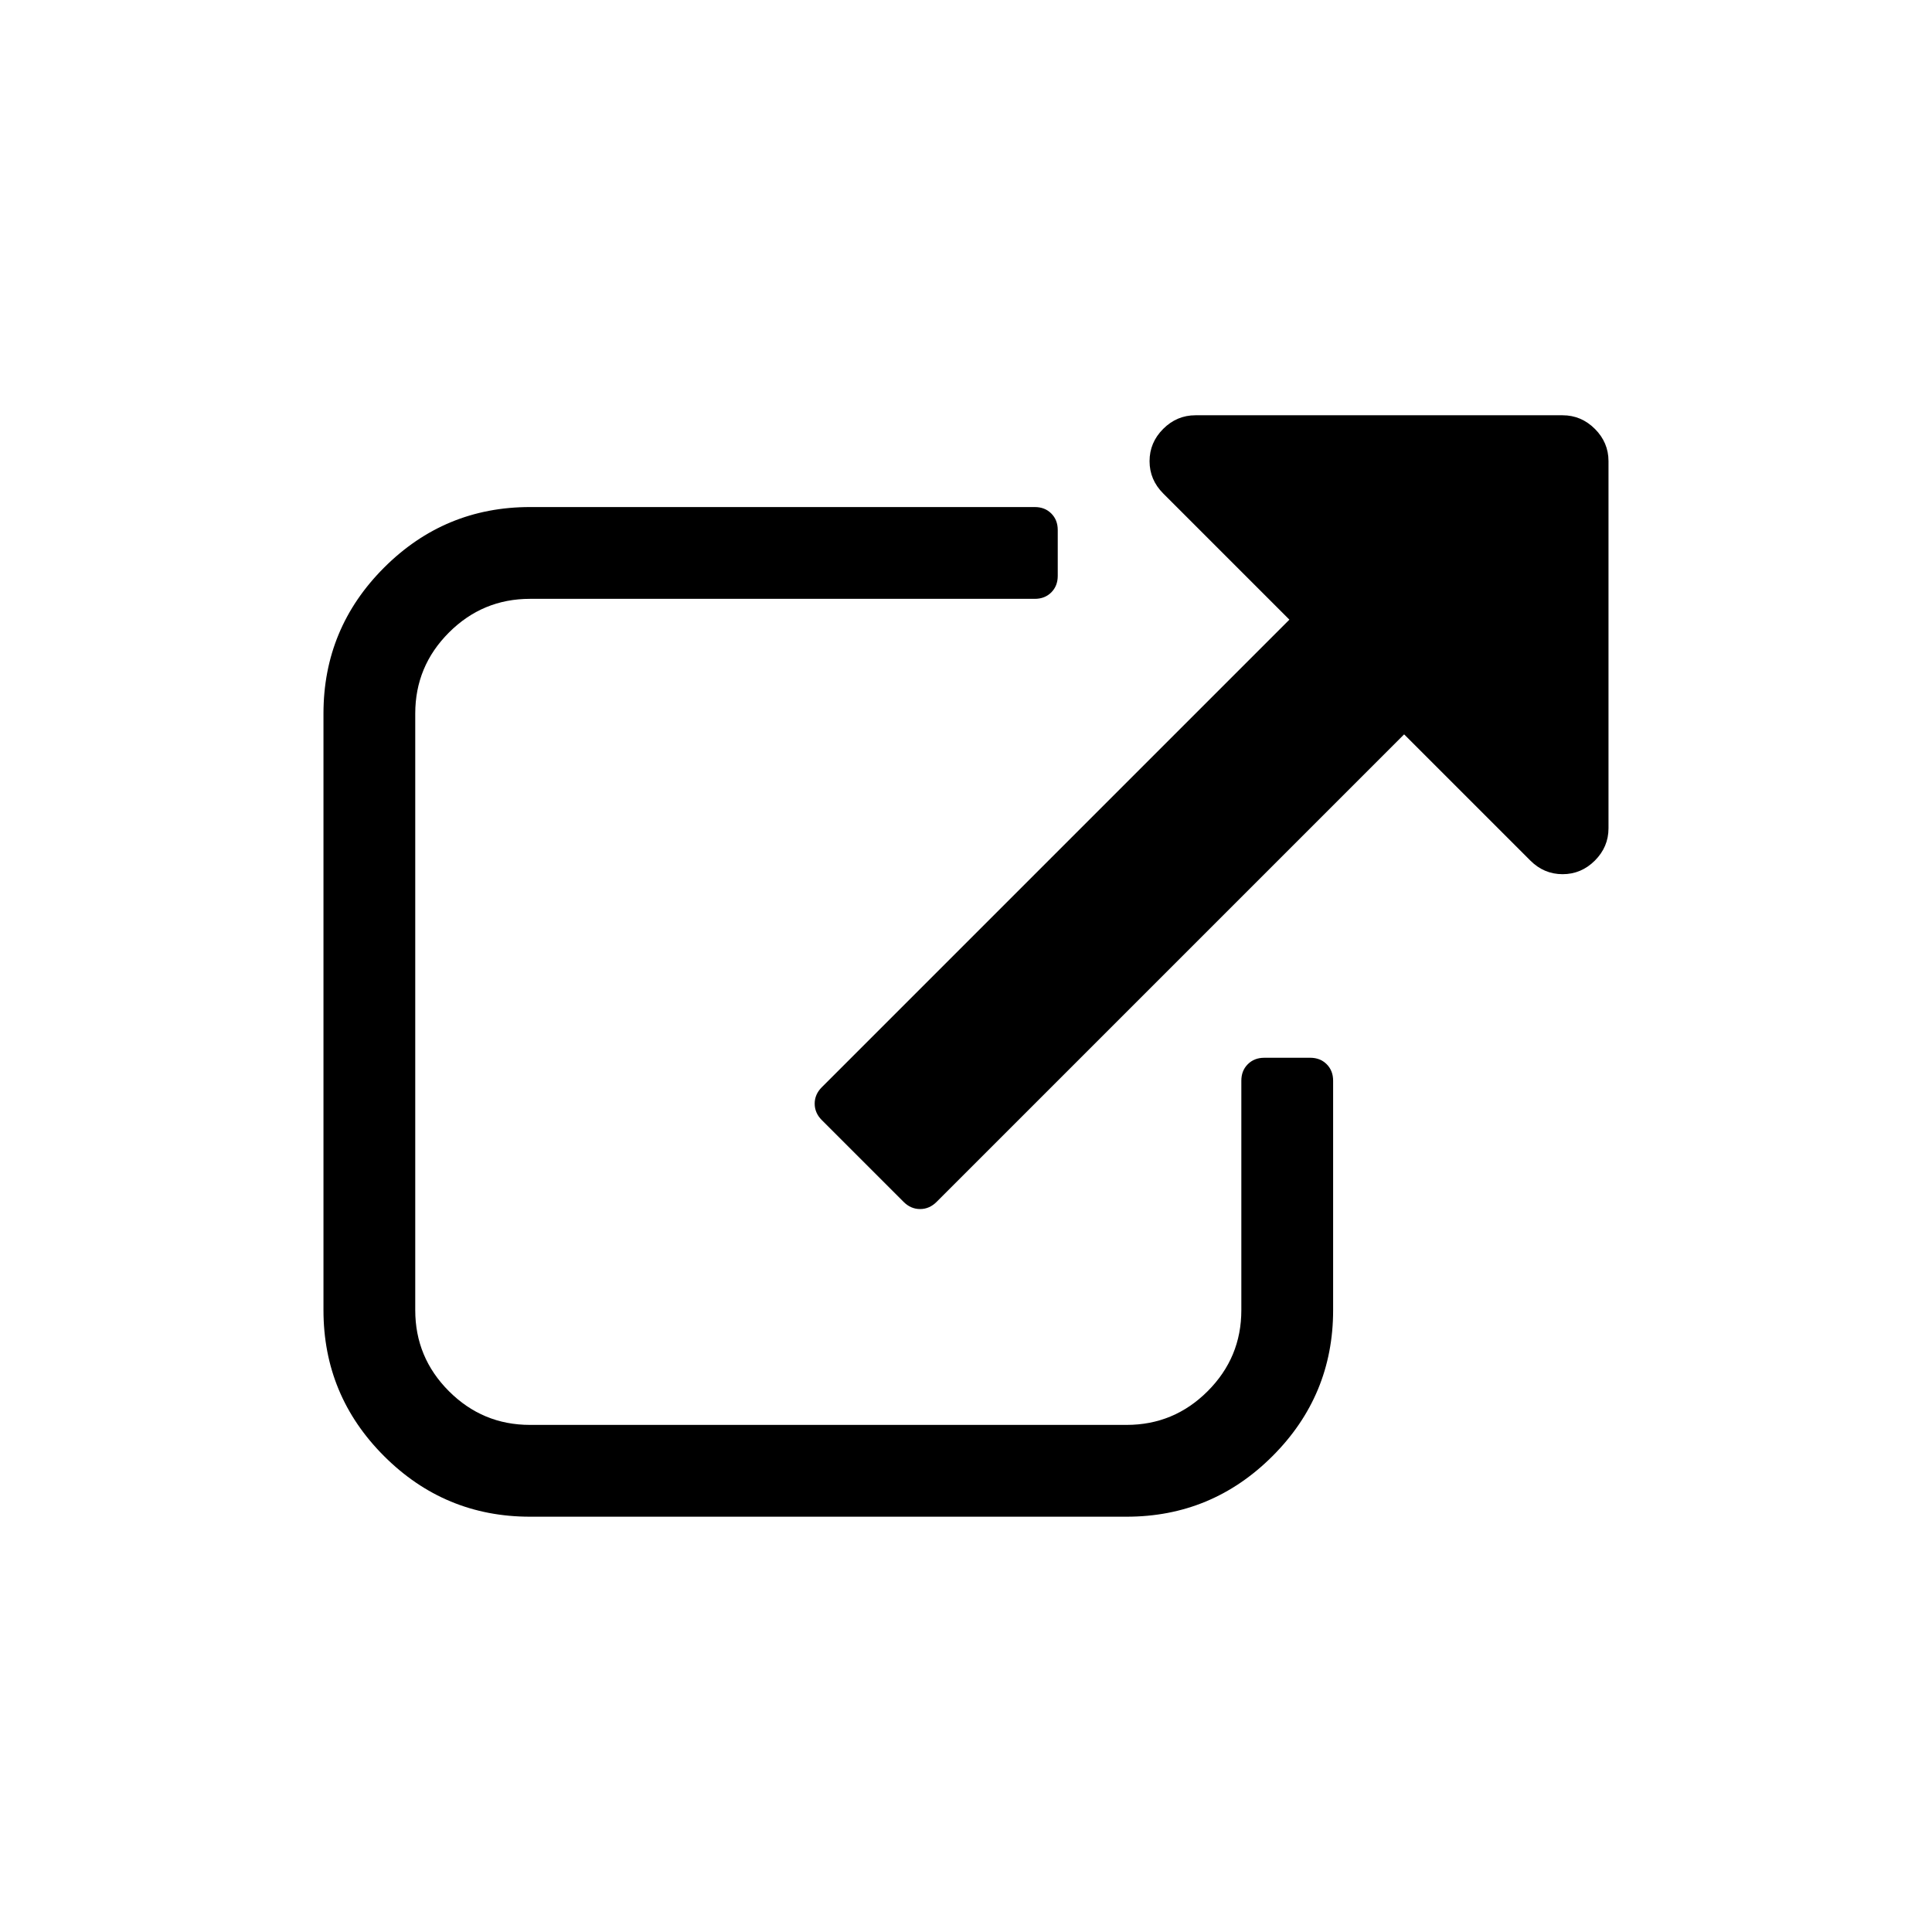 <?xml version="1.0" encoding="UTF-8"?>
<!-- Uploaded to: SVG Repo, www.svgrepo.com, Generator: SVG Repo Mixer Tools -->
<svg fill="#000000" width="800px" height="800px" version="1.1" viewBox="144 144 512 512" xmlns="http://www.w3.org/2000/svg">
 <g>
  <path d="m491.21 424.32h-12.164c-1.773 0-3.234 0.57-4.367 1.711-1.145 1.137-1.711 2.598-1.711 4.371v60.809c0 8.363-2.973 15.52-8.93 21.473-5.953 5.953-13.113 8.93-21.477 8.93h-158.11c-8.363 0-15.52-2.973-21.477-8.93-5.953-5.953-8.93-13.109-8.93-21.473v-158.11c0-8.363 2.977-15.52 8.93-21.473 5.953-5.953 13.113-8.93 21.477-8.93h133.78c1.777 0 3.234-0.57 4.375-1.711 1.137-1.141 1.707-2.598 1.707-4.371v-12.164c0-1.773-0.57-3.231-1.707-4.367-1.137-1.141-2.598-1.711-4.375-1.711h-133.78c-15.074 0-27.965 5.352-38.672 16.055-10.703 10.707-16.055 23.598-16.055 38.672v158.11c0 15.074 5.352 27.965 16.055 38.668 10.707 10.707 23.598 16.062 38.672 16.062h158.11c15.074 0 27.965-5.356 38.672-16.062 10.707-10.703 16.059-23.594 16.059-38.668v-60.809c0-1.773-0.57-3.234-1.711-4.375-1.141-1.141-2.598-1.711-4.371-1.711z"/>
  <path d="m566.66 257.66c-2.406-2.406-5.262-3.609-8.555-3.609h-97.297c-3.293 0-6.144 1.203-8.551 3.609s-3.613 5.258-3.613 8.551c0 3.293 1.207 6.144 3.613 8.555l33.445 33.445-123.9 123.9c-1.27 1.266-1.902 2.723-1.902 4.367 0 1.648 0.633 3.106 1.902 4.375l21.664 21.66c1.266 1.266 2.723 1.898 4.371 1.898 1.648 0 3.106-0.633 4.371-1.898l123.9-123.9 33.449 33.445c2.406 2.406 5.258 3.609 8.551 3.609s6.144-1.203 8.555-3.609c2.402-2.41 3.606-5.258 3.606-8.551v-97.301c0-3.293-1.207-6.141-3.609-8.551z"/>
 </g>
</svg>